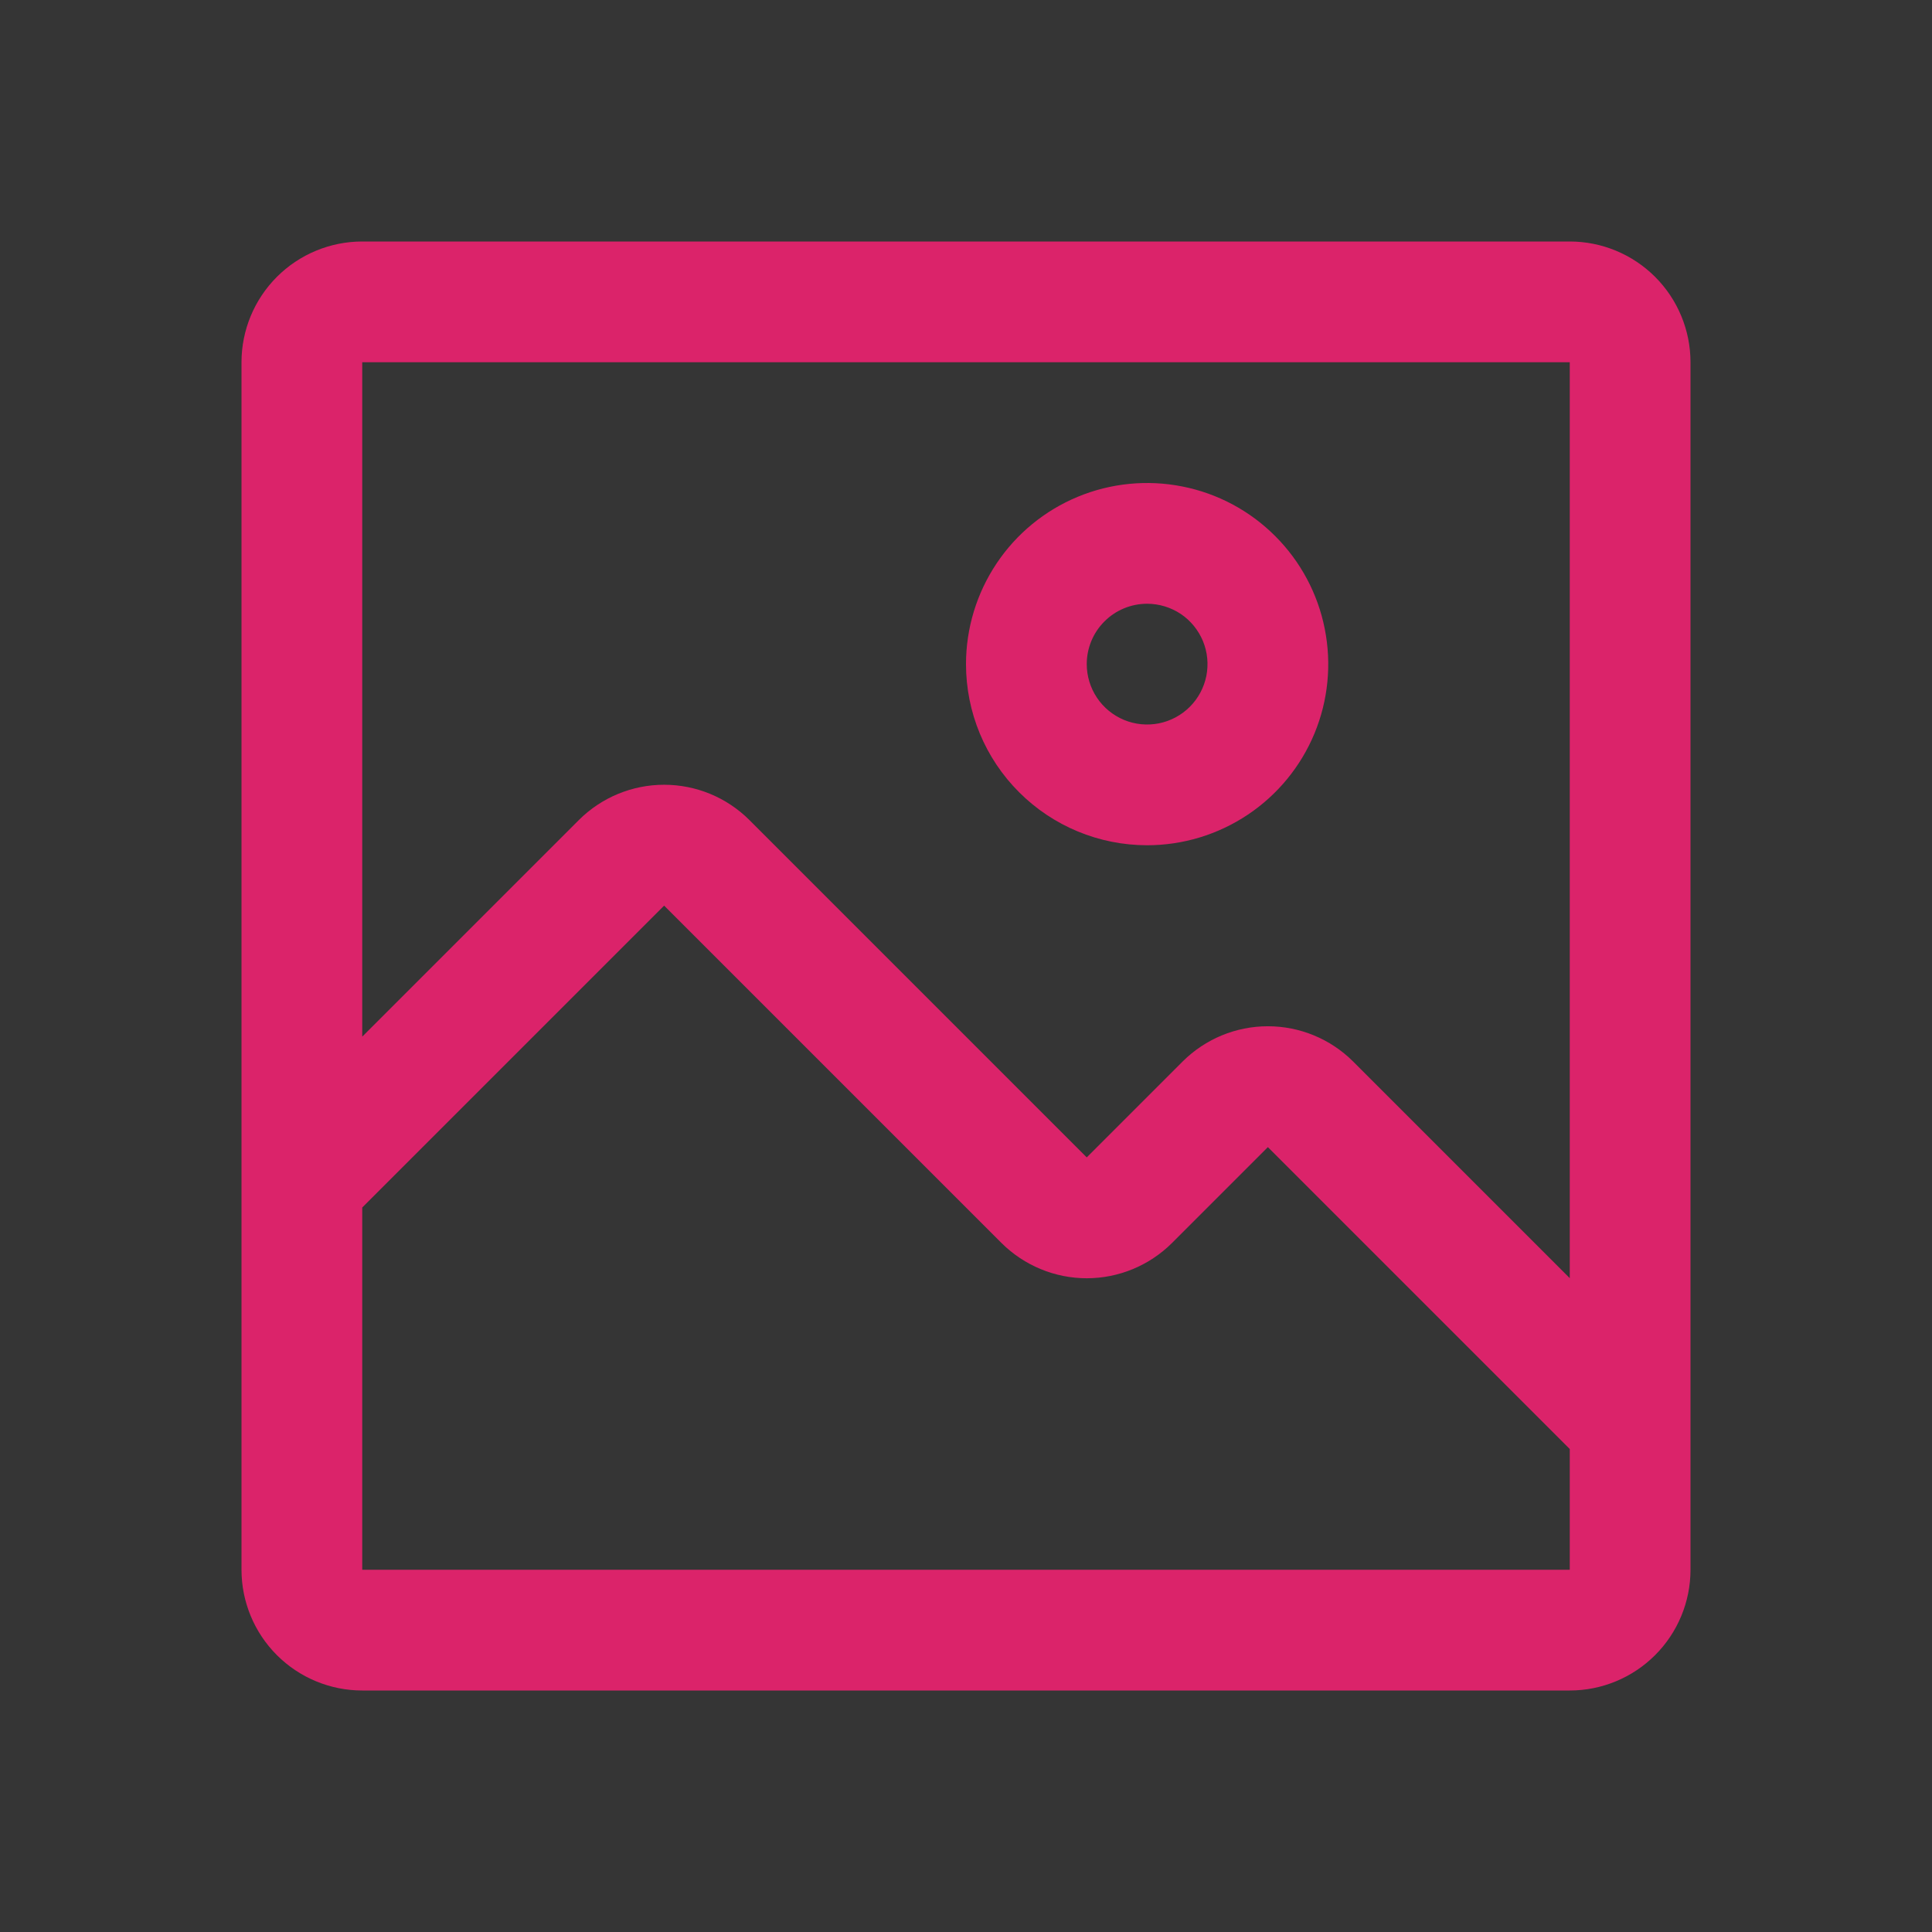 <svg xmlns="http://www.w3.org/2000/svg" width="32" height="32" viewBox="0 0 32 32" fill="none"><rect x="0" y="0" width="32" height="32" fill="#333333" stroke="none"/><rect width="32" height="32" fill="white" fill-opacity="0.01"></rect><path d="M19 14C19.593 14 20.173 13.824 20.667 13.494C21.16 13.165 21.545 12.696 21.772 12.148C21.999 11.6 22.058 10.997 21.942 10.415C21.827 9.833 21.541 9.298 21.121 8.879C20.702 8.459 20.167 8.173 19.585 8.058C19.003 7.942 18.4 8.001 17.852 8.228C17.304 8.455 16.835 8.84 16.506 9.333C16.176 9.827 16 10.407 16 11C16 11.796 16.316 12.559 16.879 13.121C17.441 13.684 18.204 14 19 14ZM19 10C19.198 10 19.391 10.059 19.556 10.168C19.72 10.278 19.848 10.435 19.924 10.617C20 10.8 20.019 11.001 19.981 11.195C19.942 11.389 19.847 11.567 19.707 11.707C19.567 11.847 19.389 11.942 19.195 11.981C19.001 12.019 18.8 12 18.617 11.924C18.435 11.848 18.278 11.72 18.169 11.556C18.059 11.391 18 11.198 18 11C18 10.735 18.105 10.48 18.293 10.293C18.48 10.105 18.735 10 19 10Z" fill="#DB236A"></path><path d="M26 4H6C5.47 4 4.961 4.211 4.586 4.586C4.211 4.961 4 5.47 4 6V26C4 26.53 4.211 27.039 4.586 27.414C4.961 27.789 5.47 28 6 28H26C26.53 28 27.039 27.789 27.414 27.414C27.789 27.039 28 26.53 28 26V6C28 5.47 27.789 4.961 27.414 4.586C27.039 4.211 26.53 4 26 4ZM26 26H6V20L11 15L16.59 20.59C16.965 20.962 17.472 21.172 18 21.172C18.528 21.172 19.035 20.962 19.41 20.59L21 19L26 24V26ZM26 21.17L22.41 17.58C22.035 17.207 21.528 16.998 21 16.998C20.472 16.998 19.965 17.207 19.59 17.58L18 19.17L12.41 13.58C12.035 13.207 11.528 12.998 11 12.998C10.472 12.998 9.965 13.207 9.59 13.58L6 17.17V6H26V21.17Z" fill="#DB236A"></path></svg>